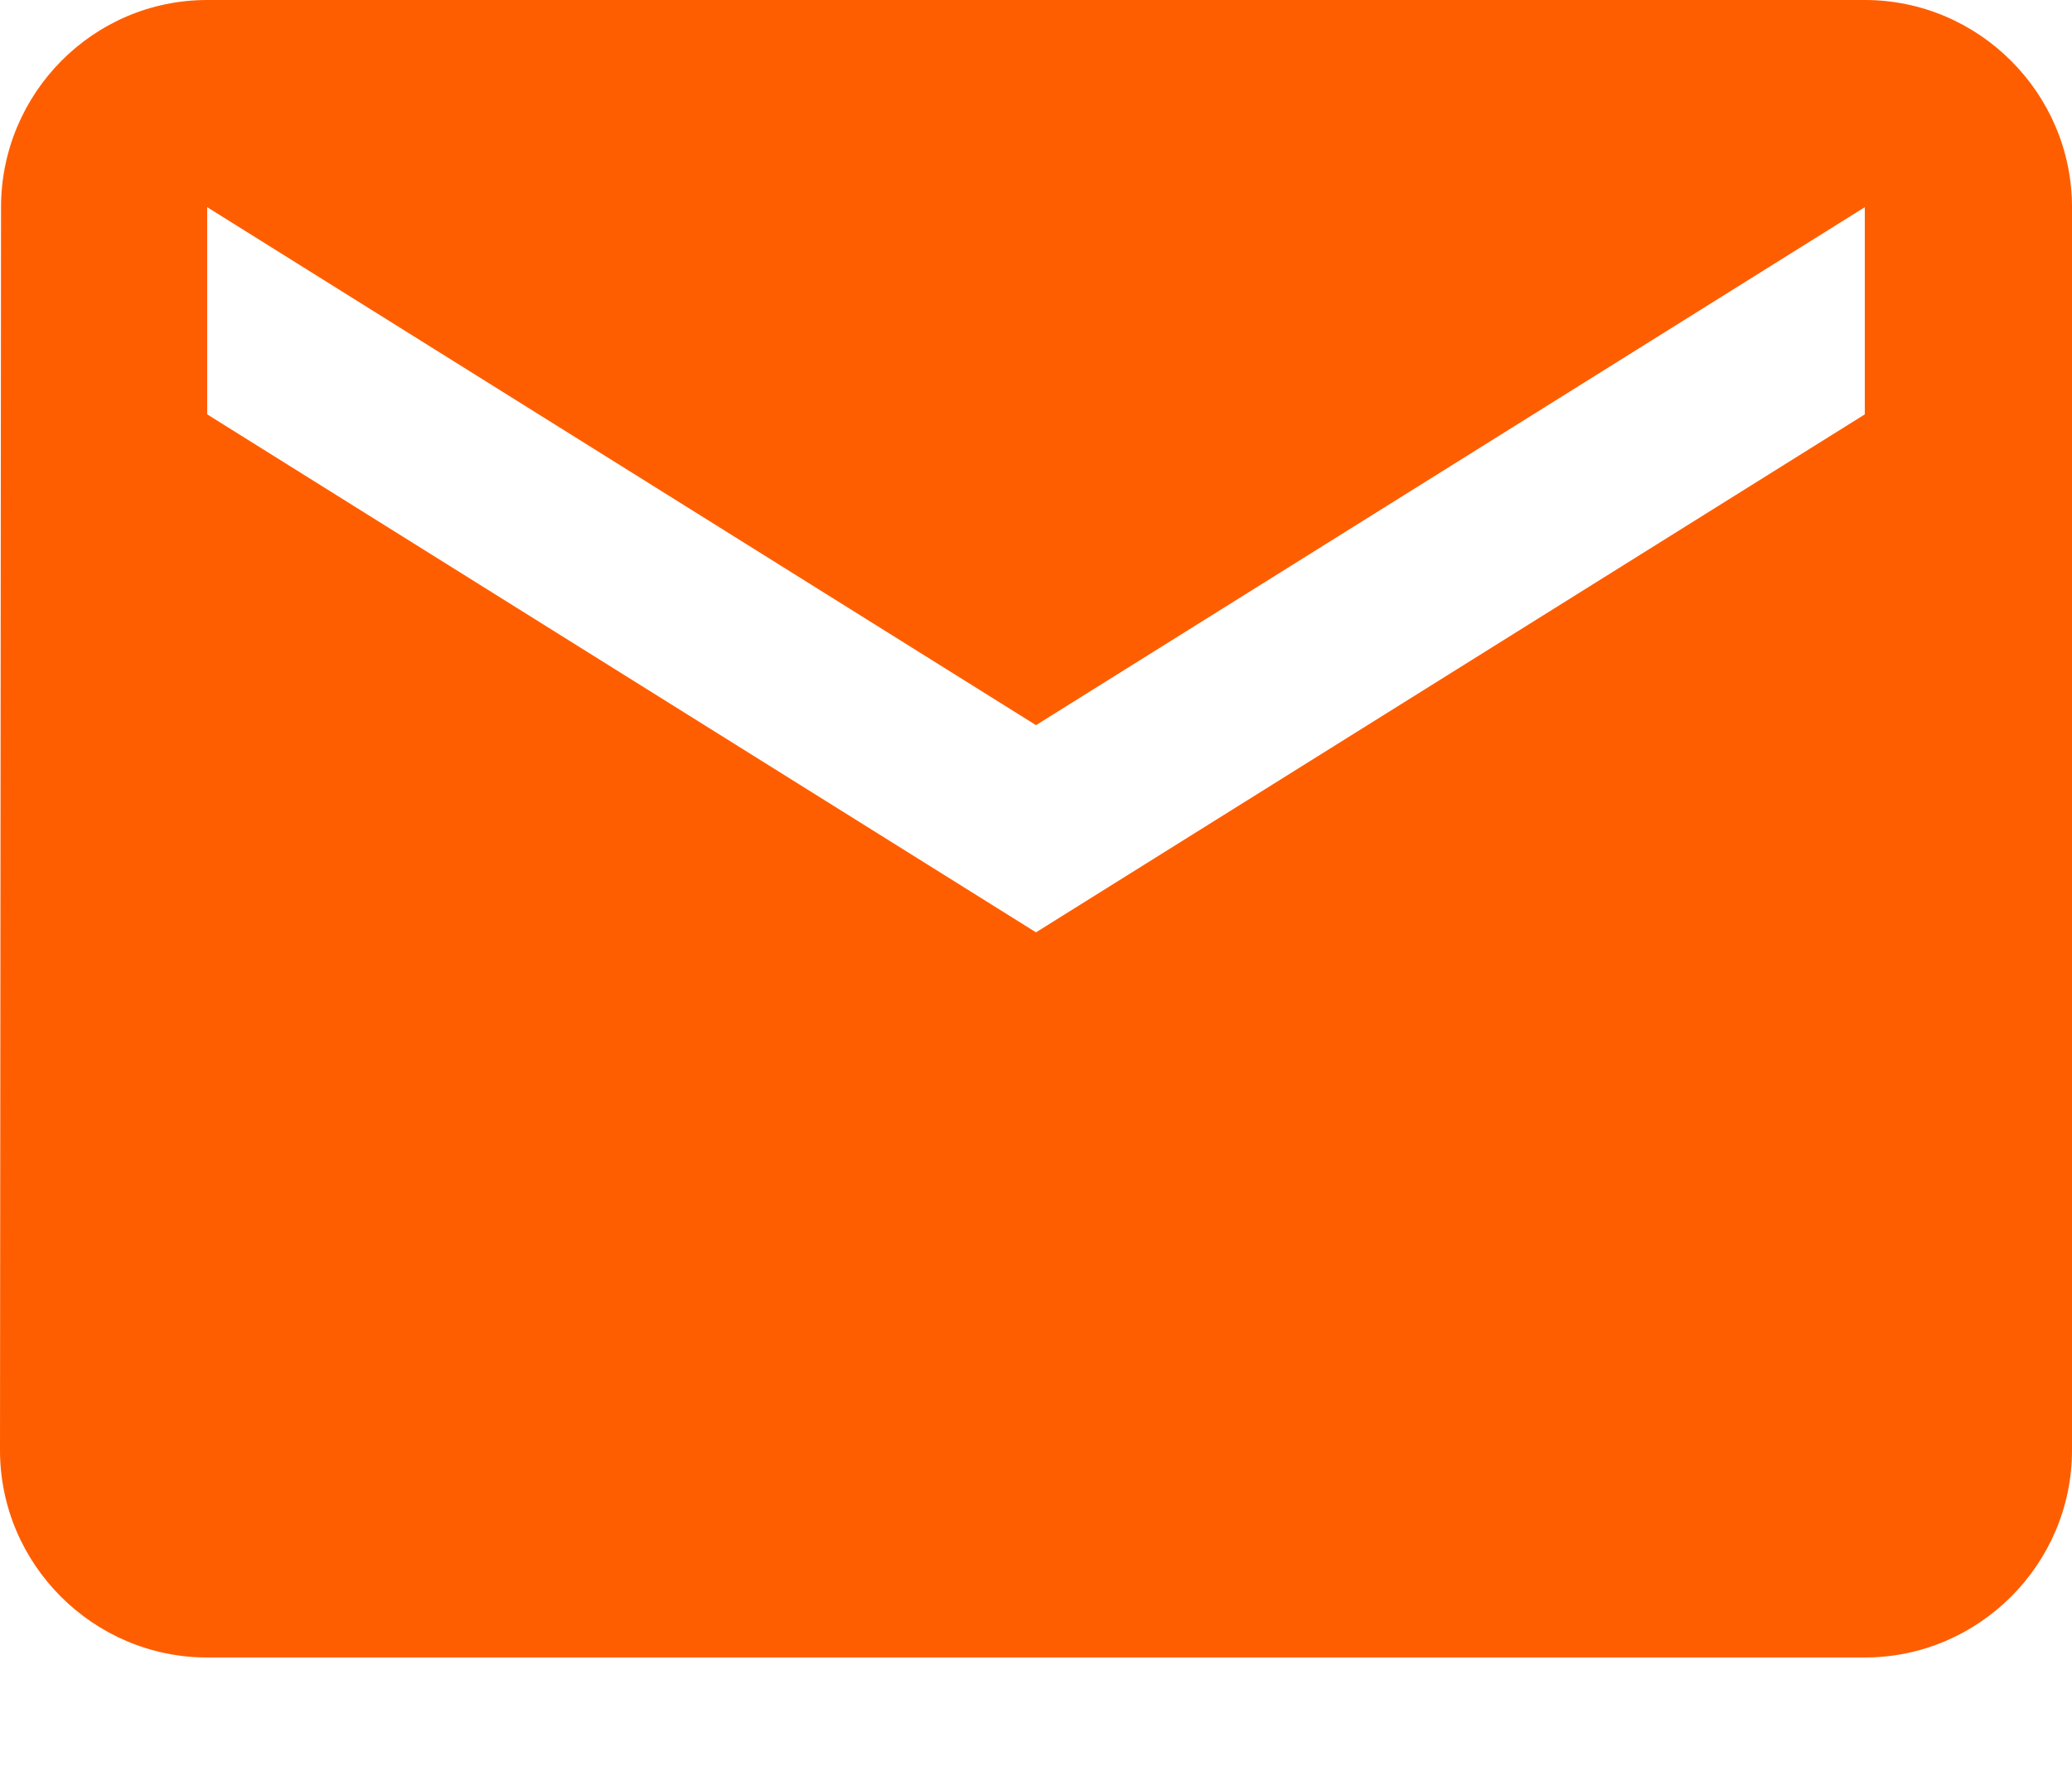 <svg xmlns="http://www.w3.org/2000/svg" width="14" height="12" viewBox="0 0 14 12"><g><g><path fill="#ff5e00" d="M12.6 2.8L7 6.3 1.4 2.8V1.4L7 4.9l5.6-3.5zm0-2.8H1.4C.63 0 .007.63.007 1.4L0 9.8c0 .77.63 1.4 1.4 1.4h11.2c.77 0 1.4-.63 1.4-1.4V1.4c0-.77-.63-1.4-1.4-1.4z"/></g></g></svg>